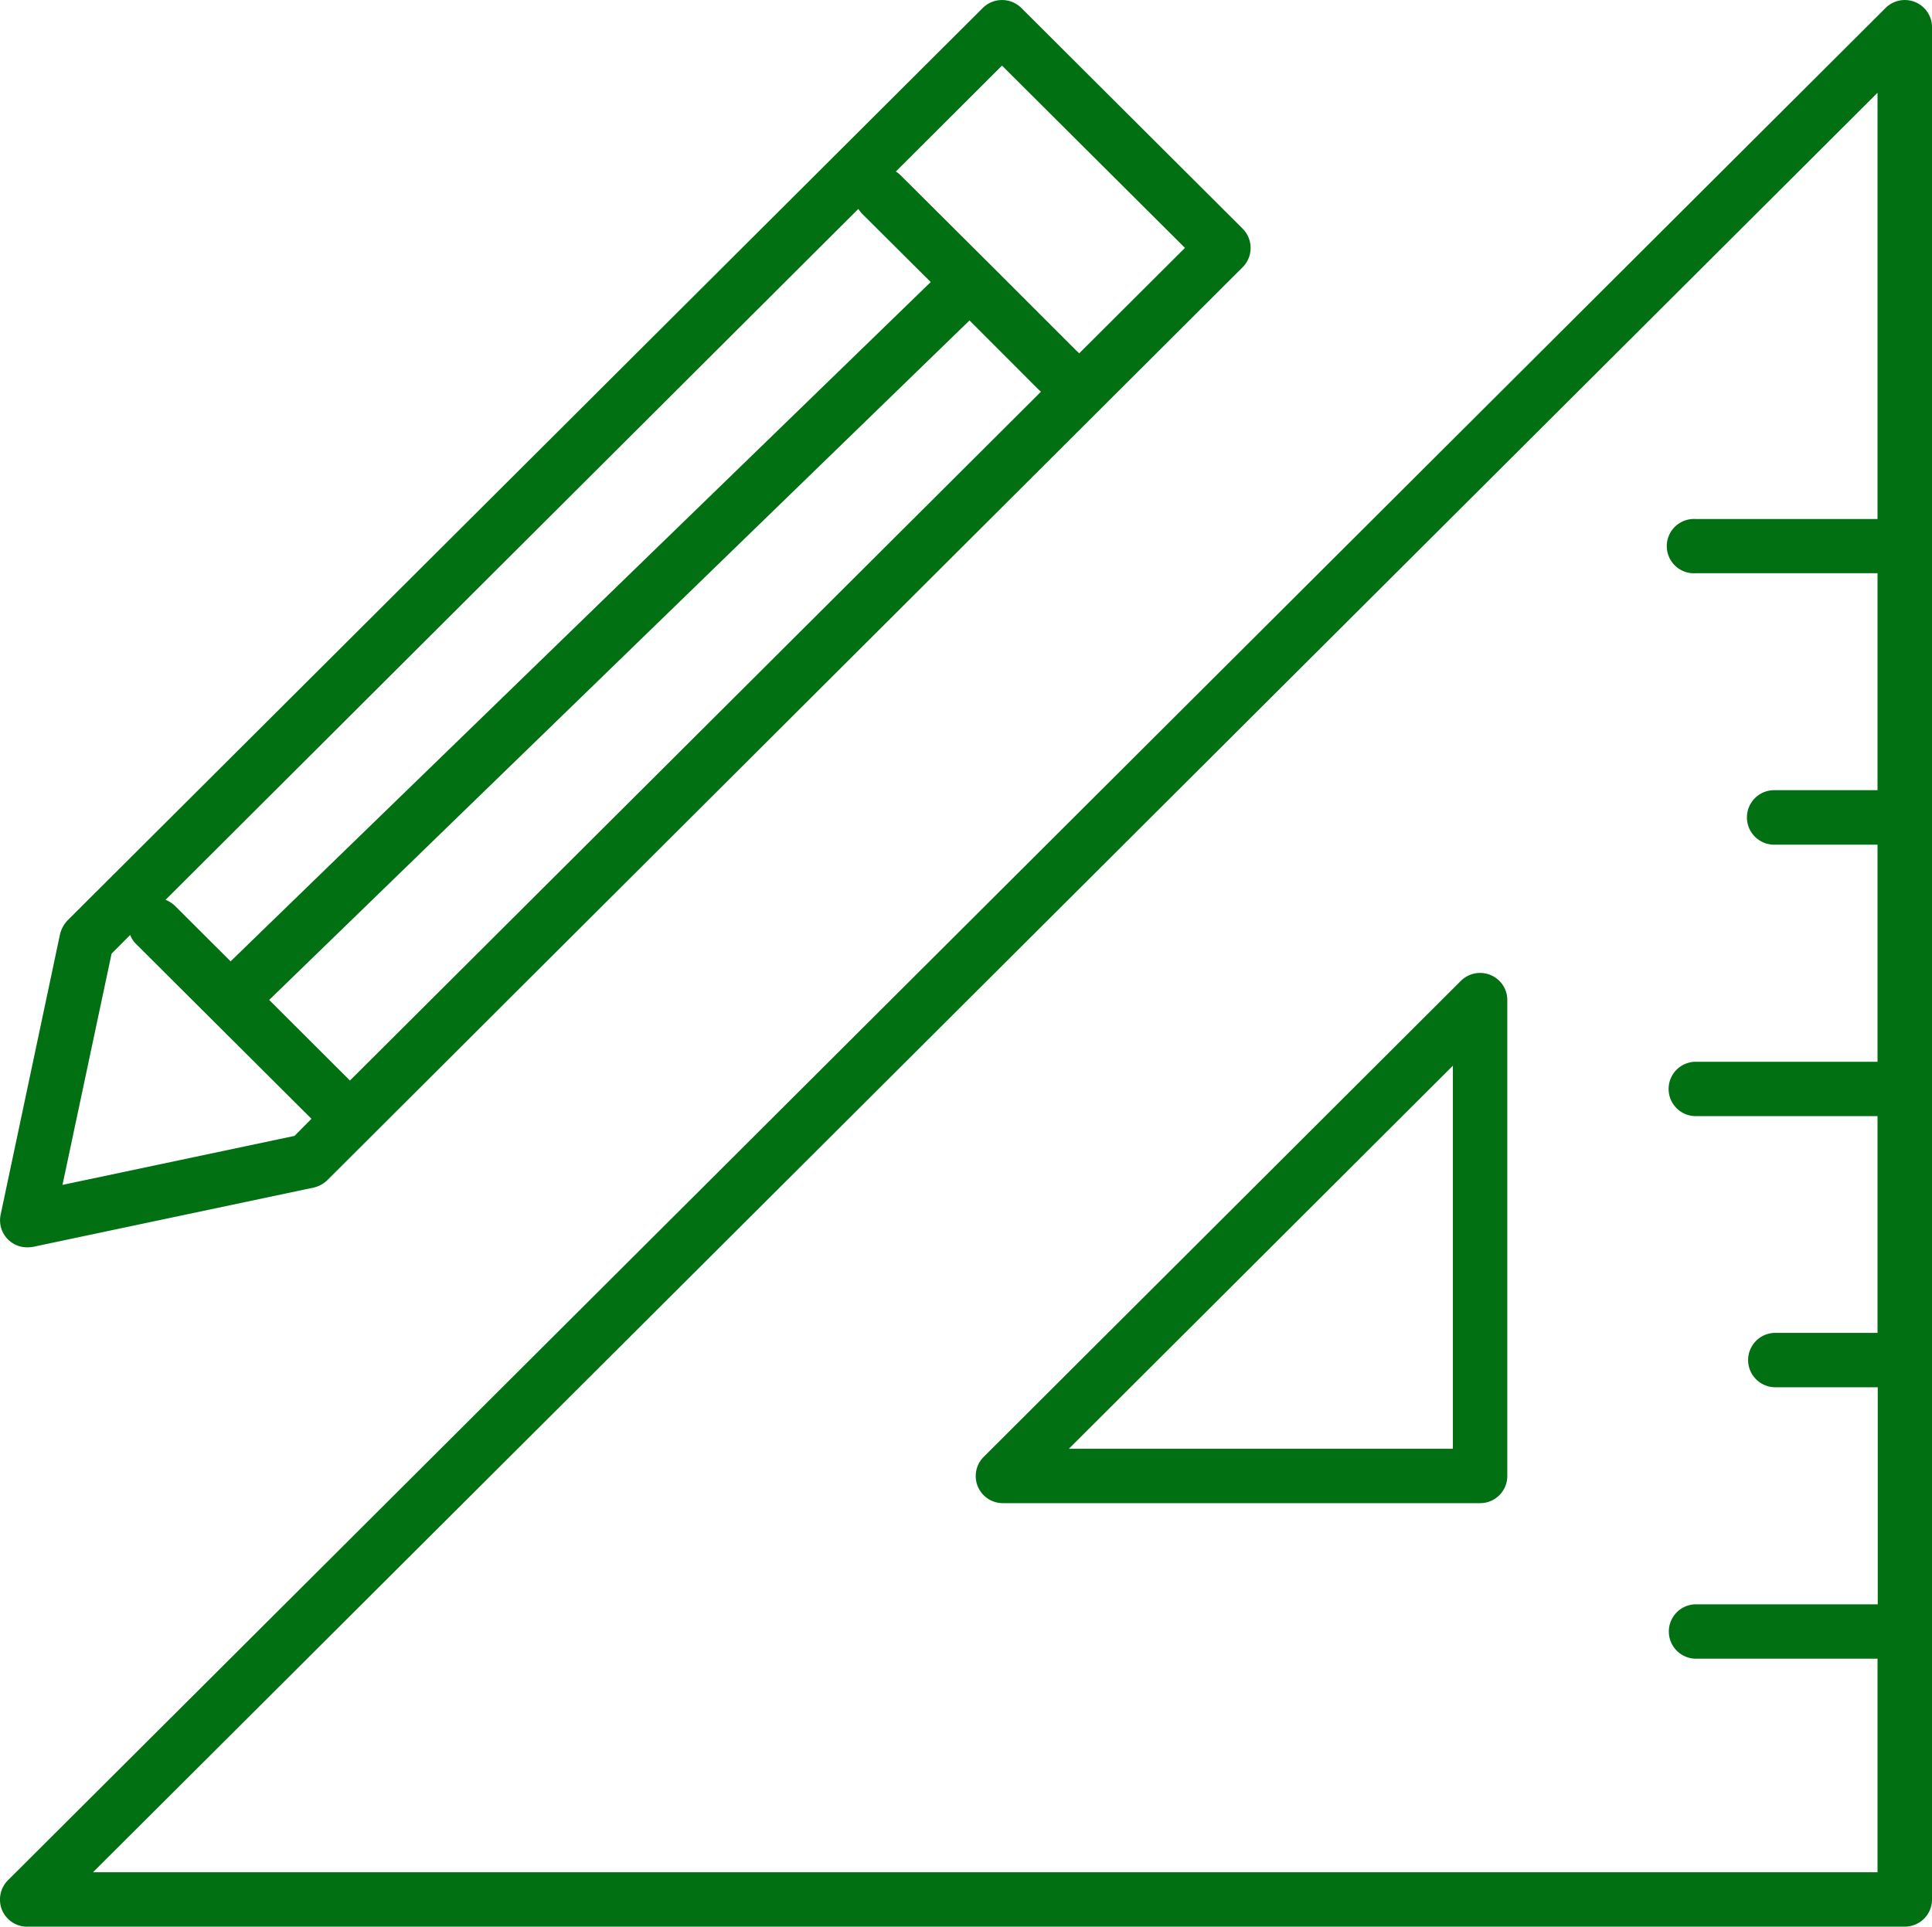 <?xml version="1.0" encoding="UTF-8"?>
<svg xmlns="http://www.w3.org/2000/svg" xmlns:xlink="http://www.w3.org/1999/xlink" id="Group_5632" data-name="Group 5632" width="60.602" height="60.445" viewBox="0 0 60.602 60.445">
  <defs>
    <clipPath id="clip-path">
      <rect id="Rectangle_865" data-name="Rectangle 865" width="60.602" height="60.445" fill="#017013"></rect>
    </clipPath>
  </defs>
  <g id="Group_5607" data-name="Group 5607" transform="translate(0 0)" clip-path="url(#clip-path)">
    <path id="Path_2691" data-name="Path 2691" d="M59.75,60.446H.85a.849.849,0,0,1-.788-.527.86.86,0,0,1,.188-.93L59.146.25a.854.854,0,0,1,1.457.6V59.592a.853.853,0,0,1-.853.853M2.917,58.739H58.893v-6.7H53.2a.853.853,0,1,1,0-1.706h5.7v-6.81H55.687a.853.853,0,1,1,0-1.706h3.206v-6.8h-5.7a.853.853,0,1,1,0-1.706h5.7V26.5H55.681a.855.855,0,1,1,0-1.709h3.212V17.984h-5.7a.852.852,0,1,1,0-1.7h5.7V2.911Zm43.509-11.58H31.458a.85.85,0,0,1-.6-1.454L45.823,30.774a.855.855,0,0,1,.93-.185.846.846,0,0,1,.527.785V46.306a.851.851,0,0,1-.853.853m-12.9-1.706H45.573V33.435ZM.85,39.133A.848.848,0,0,1,.022,38.1l1.86-8.787a.962.962,0,0,1,.231-.431L30.827.25a.859.859,0,0,1,1.21,0l6.942,6.924a.859.859,0,0,1,0,1.21l-28.71,28.64a.916.916,0,0,1-.428.234l-8.805,1.86a1.247,1.247,0,0,1-.185.015M3.5,29.918l-1.54,7.256,7.278-1.537L9.77,35.1,4.284,29.632a.815.815,0,0,1-.2-.3Zm4.943,1.454L10.977,33.9,32.653,12.289c-.028-.022-.049-.043-.074-.065l-2.168-2.171ZM5.193,28.23a.945.945,0,0,1,.3.194l1.74,1.737L29.194,8.849l-2.15-2.141a1.1,1.1,0,0,1-.12-.154ZM31.015,8.254l2.76,2.76a.336.336,0,0,1,.074.074l3.32-3.311L31.43,2.058,28.1,5.381a.748.748,0,0,1,.148.117Z" transform="translate(0 0)" fill="#017013"></path>
  </g>
</svg>
